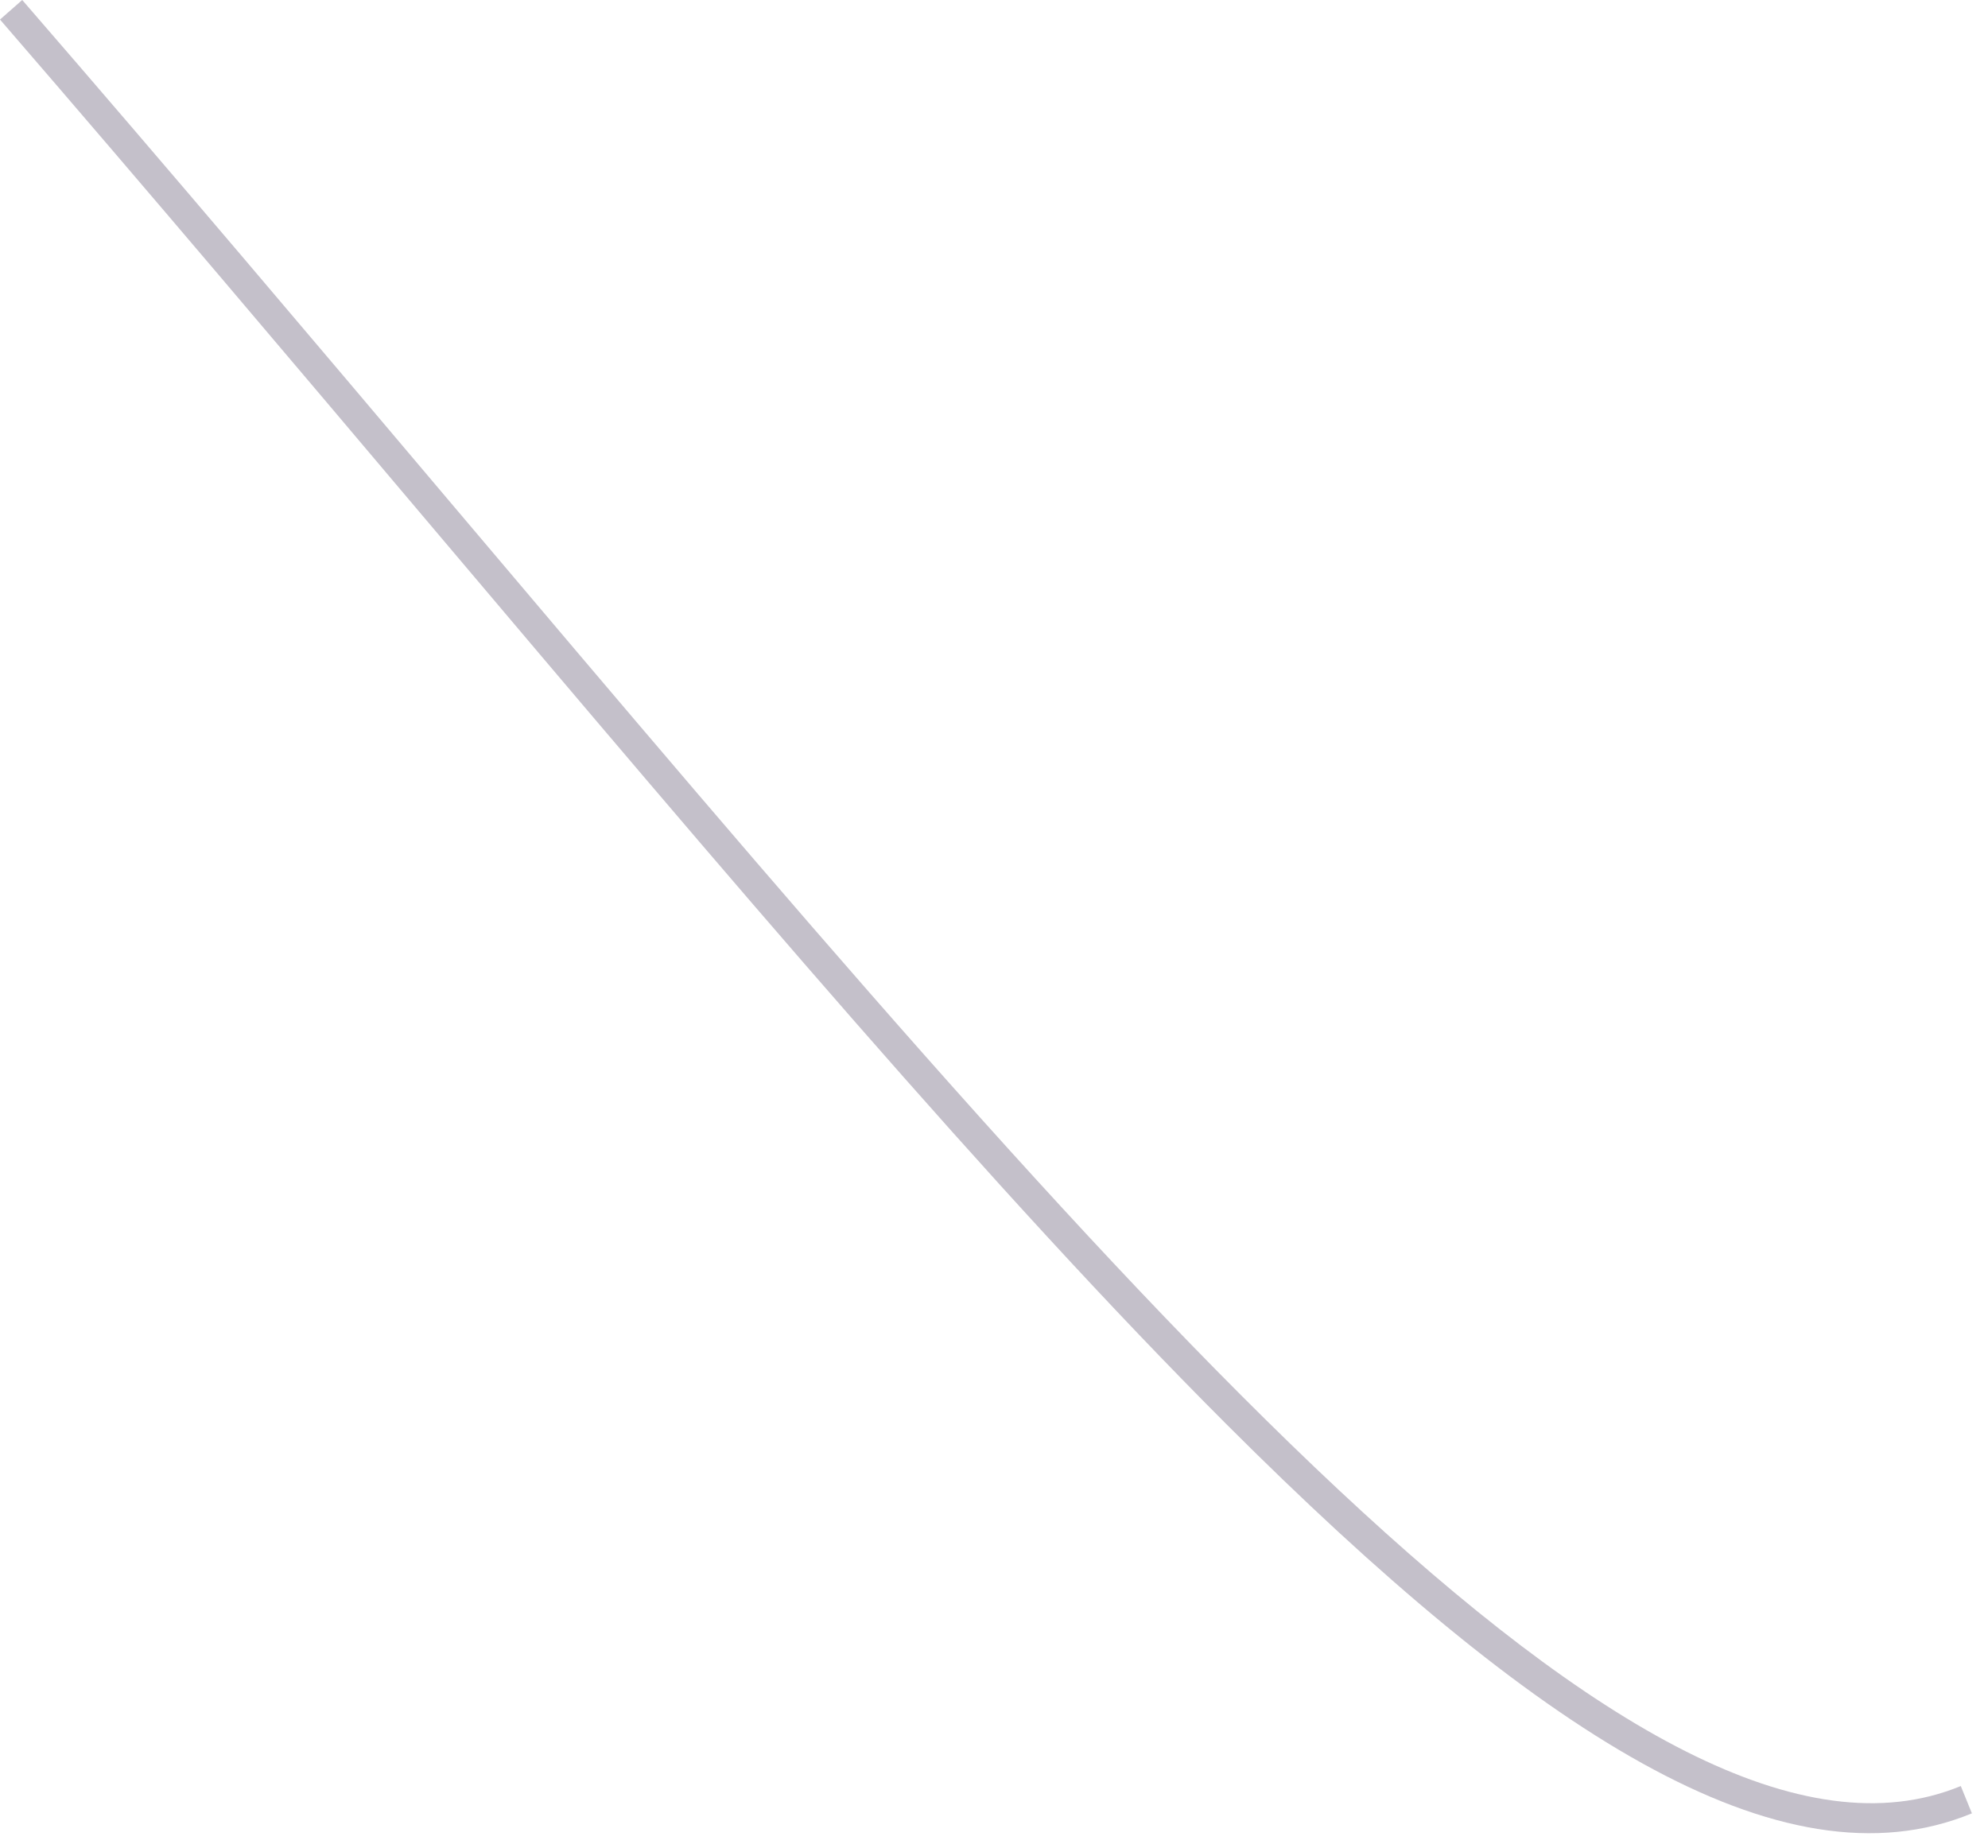 <?xml version="1.0" encoding="utf-8"?>
<svg xmlns="http://www.w3.org/2000/svg" fill="none" height="100%" overflow="visible" preserveAspectRatio="none" style="display: block;" viewBox="0 0 71 66" width="100%">
<path d="M43.8 50.865C35.555 42.623 26.095 31.431 15.37 18.748C10.447 12.924 5.356 6.895 0 0.698L0.794 0C6.163 6.197 11.254 12.226 16.177 18.05C39.973 46.184 58.773 68.422 70.028 63.789L70.425 64.764C63.588 67.58 54.765 61.828 43.8 50.865Z" fill="#392C4E" fill-opacity="0.3" id="Vector"/>
</svg>